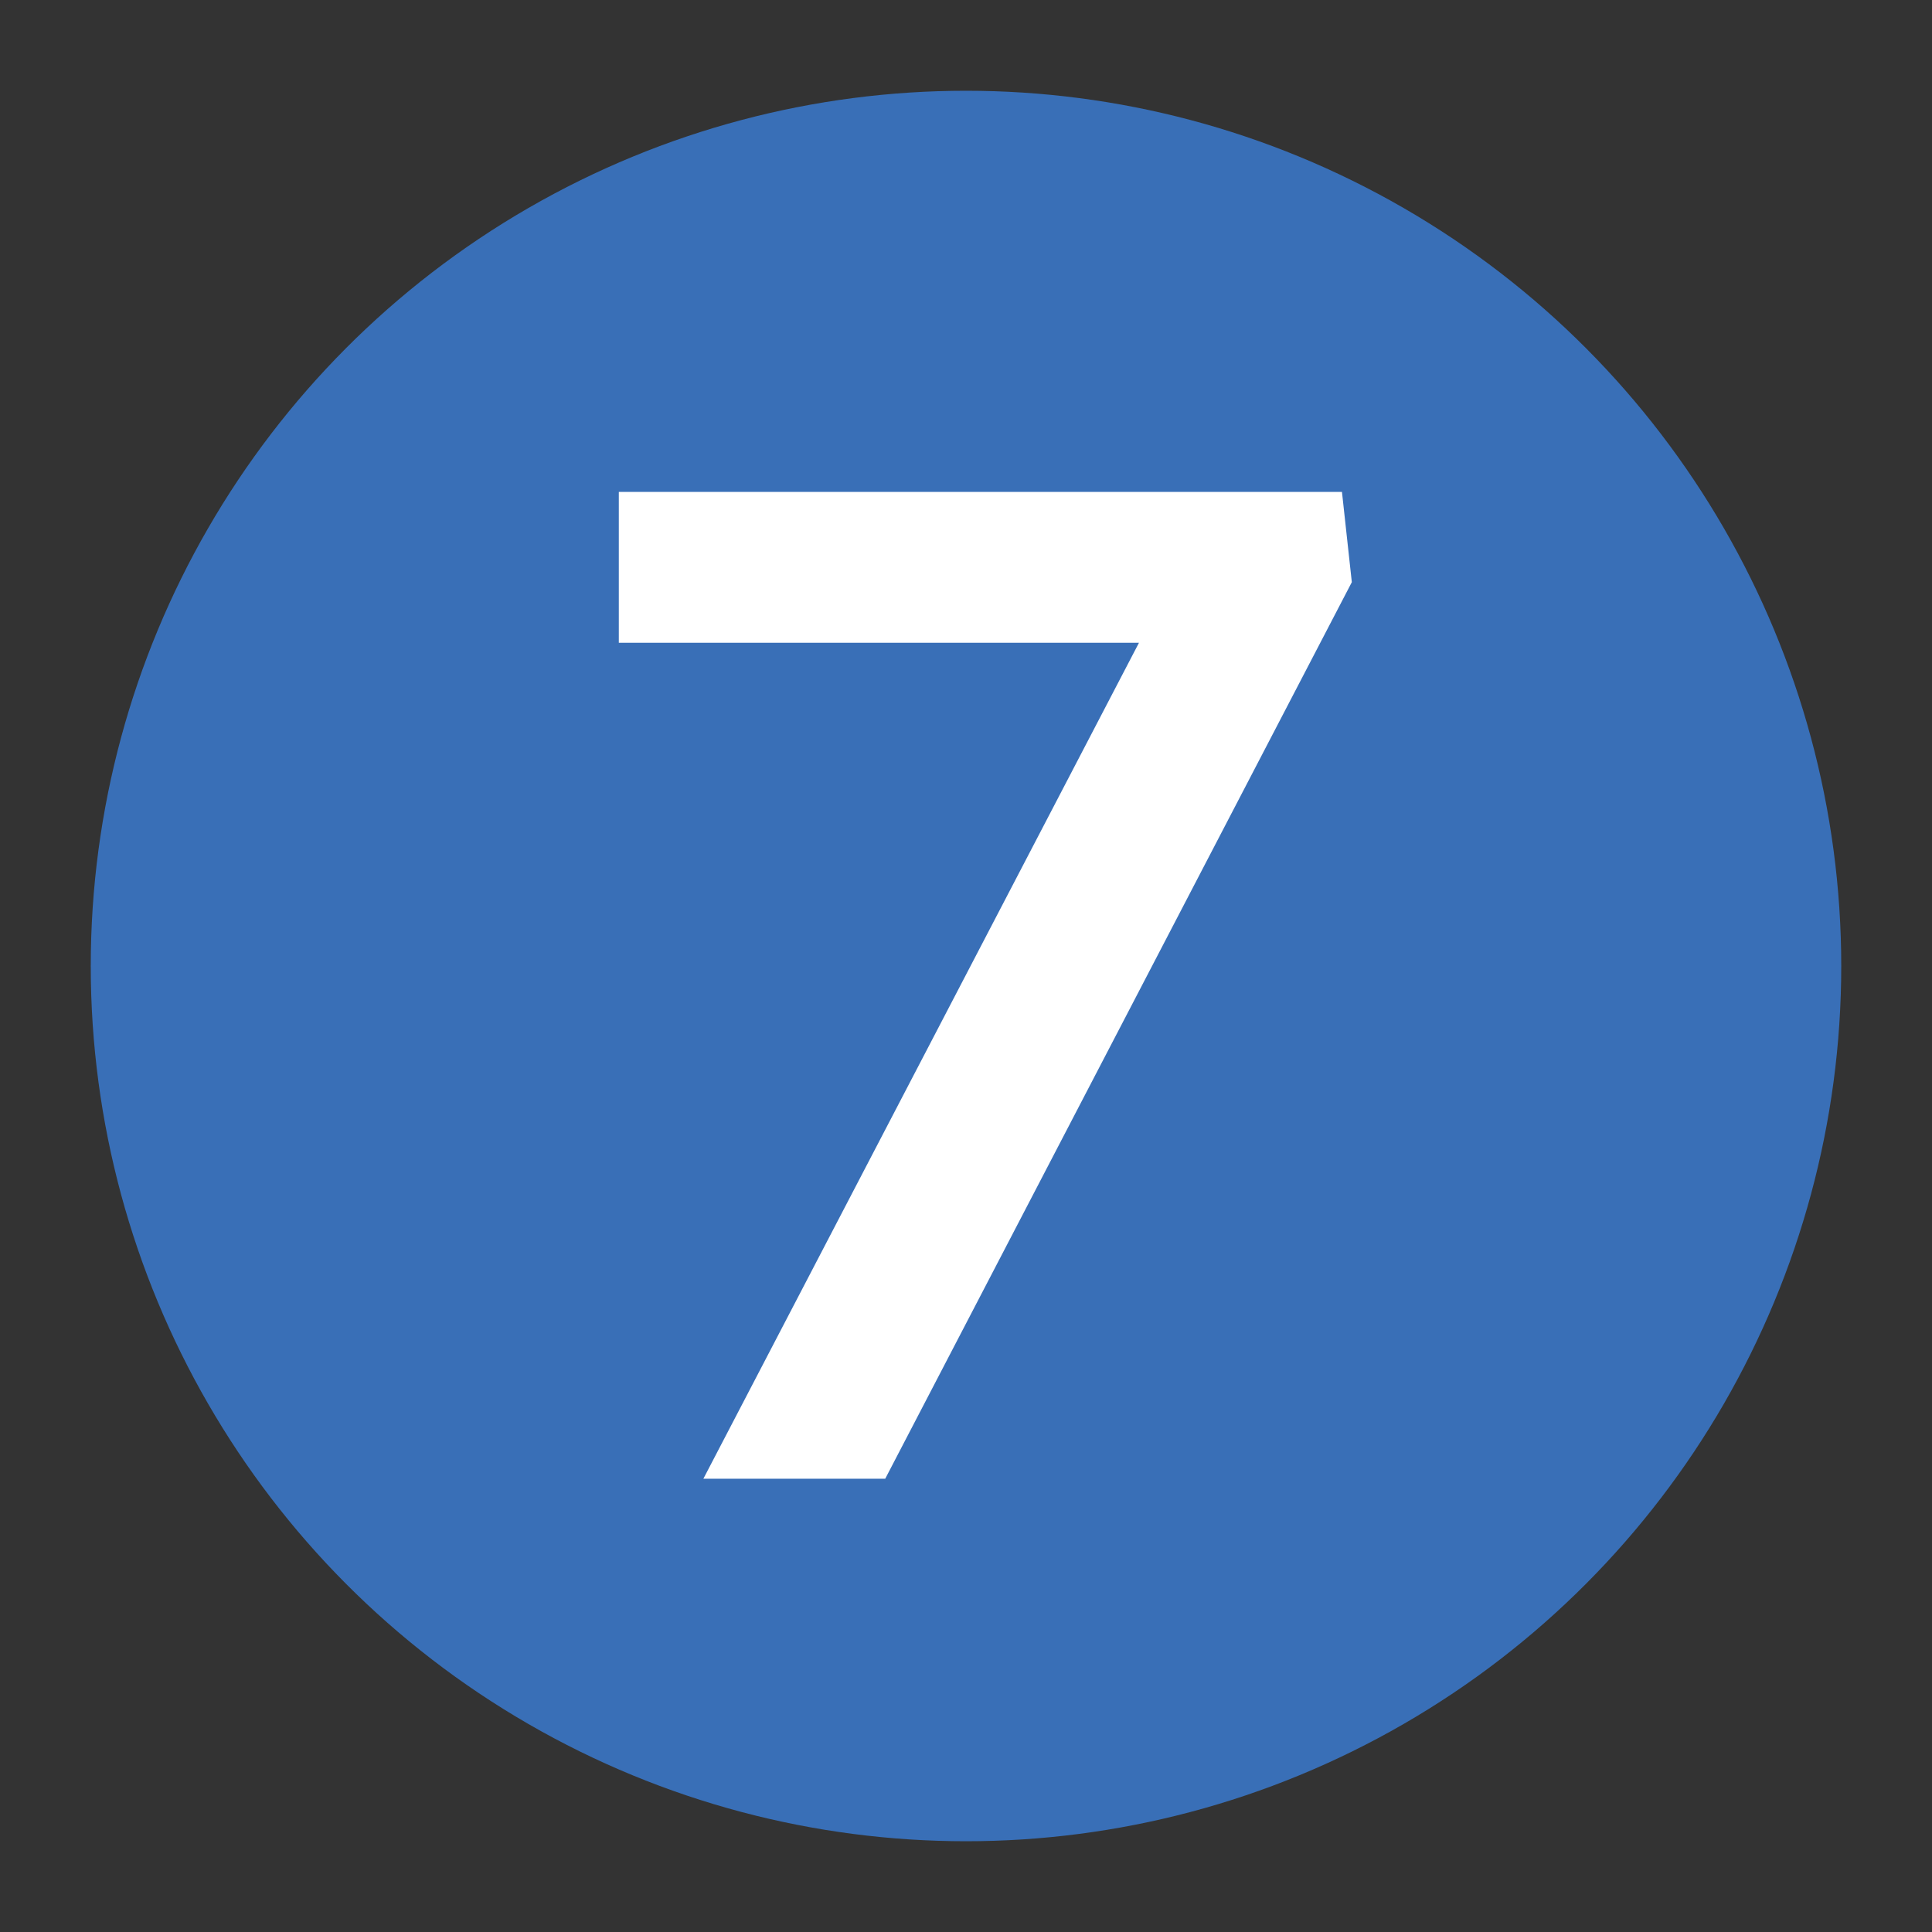 <?xml version="1.0" encoding="utf-8"?>
<!-- Generator: Adobe Illustrator 24.0.1, SVG Export Plug-In . SVG Version: 6.00 Build 0)  -->
<svg version="1.1" id="Layer_1" xmlns="http://www.w3.org/2000/svg" xmlns:xlink="http://www.w3.org/1999/xlink" x="0px" y="0px"
	 viewBox="0 0 400 400" style="enable-background:new 0 0 400 400;" xml:space="preserve">
<rect x="0" y="0" width="400" height="400" fill="#333333" stroke="none"/>
<style type="text/css">
	.st0{fill:#396FB7;}
	.st1{fill:#FFFFFF;}
</style>
<circle class="st0" cx="200" cy="200" r="181.21"/>
<g>
	<path class="st1" d="M145.63,306.15l90.18-173.07H128.12v-31.23h149.72l2.04,18.68l-96.6,185.62H145.63z"/>
</g>
</svg>
